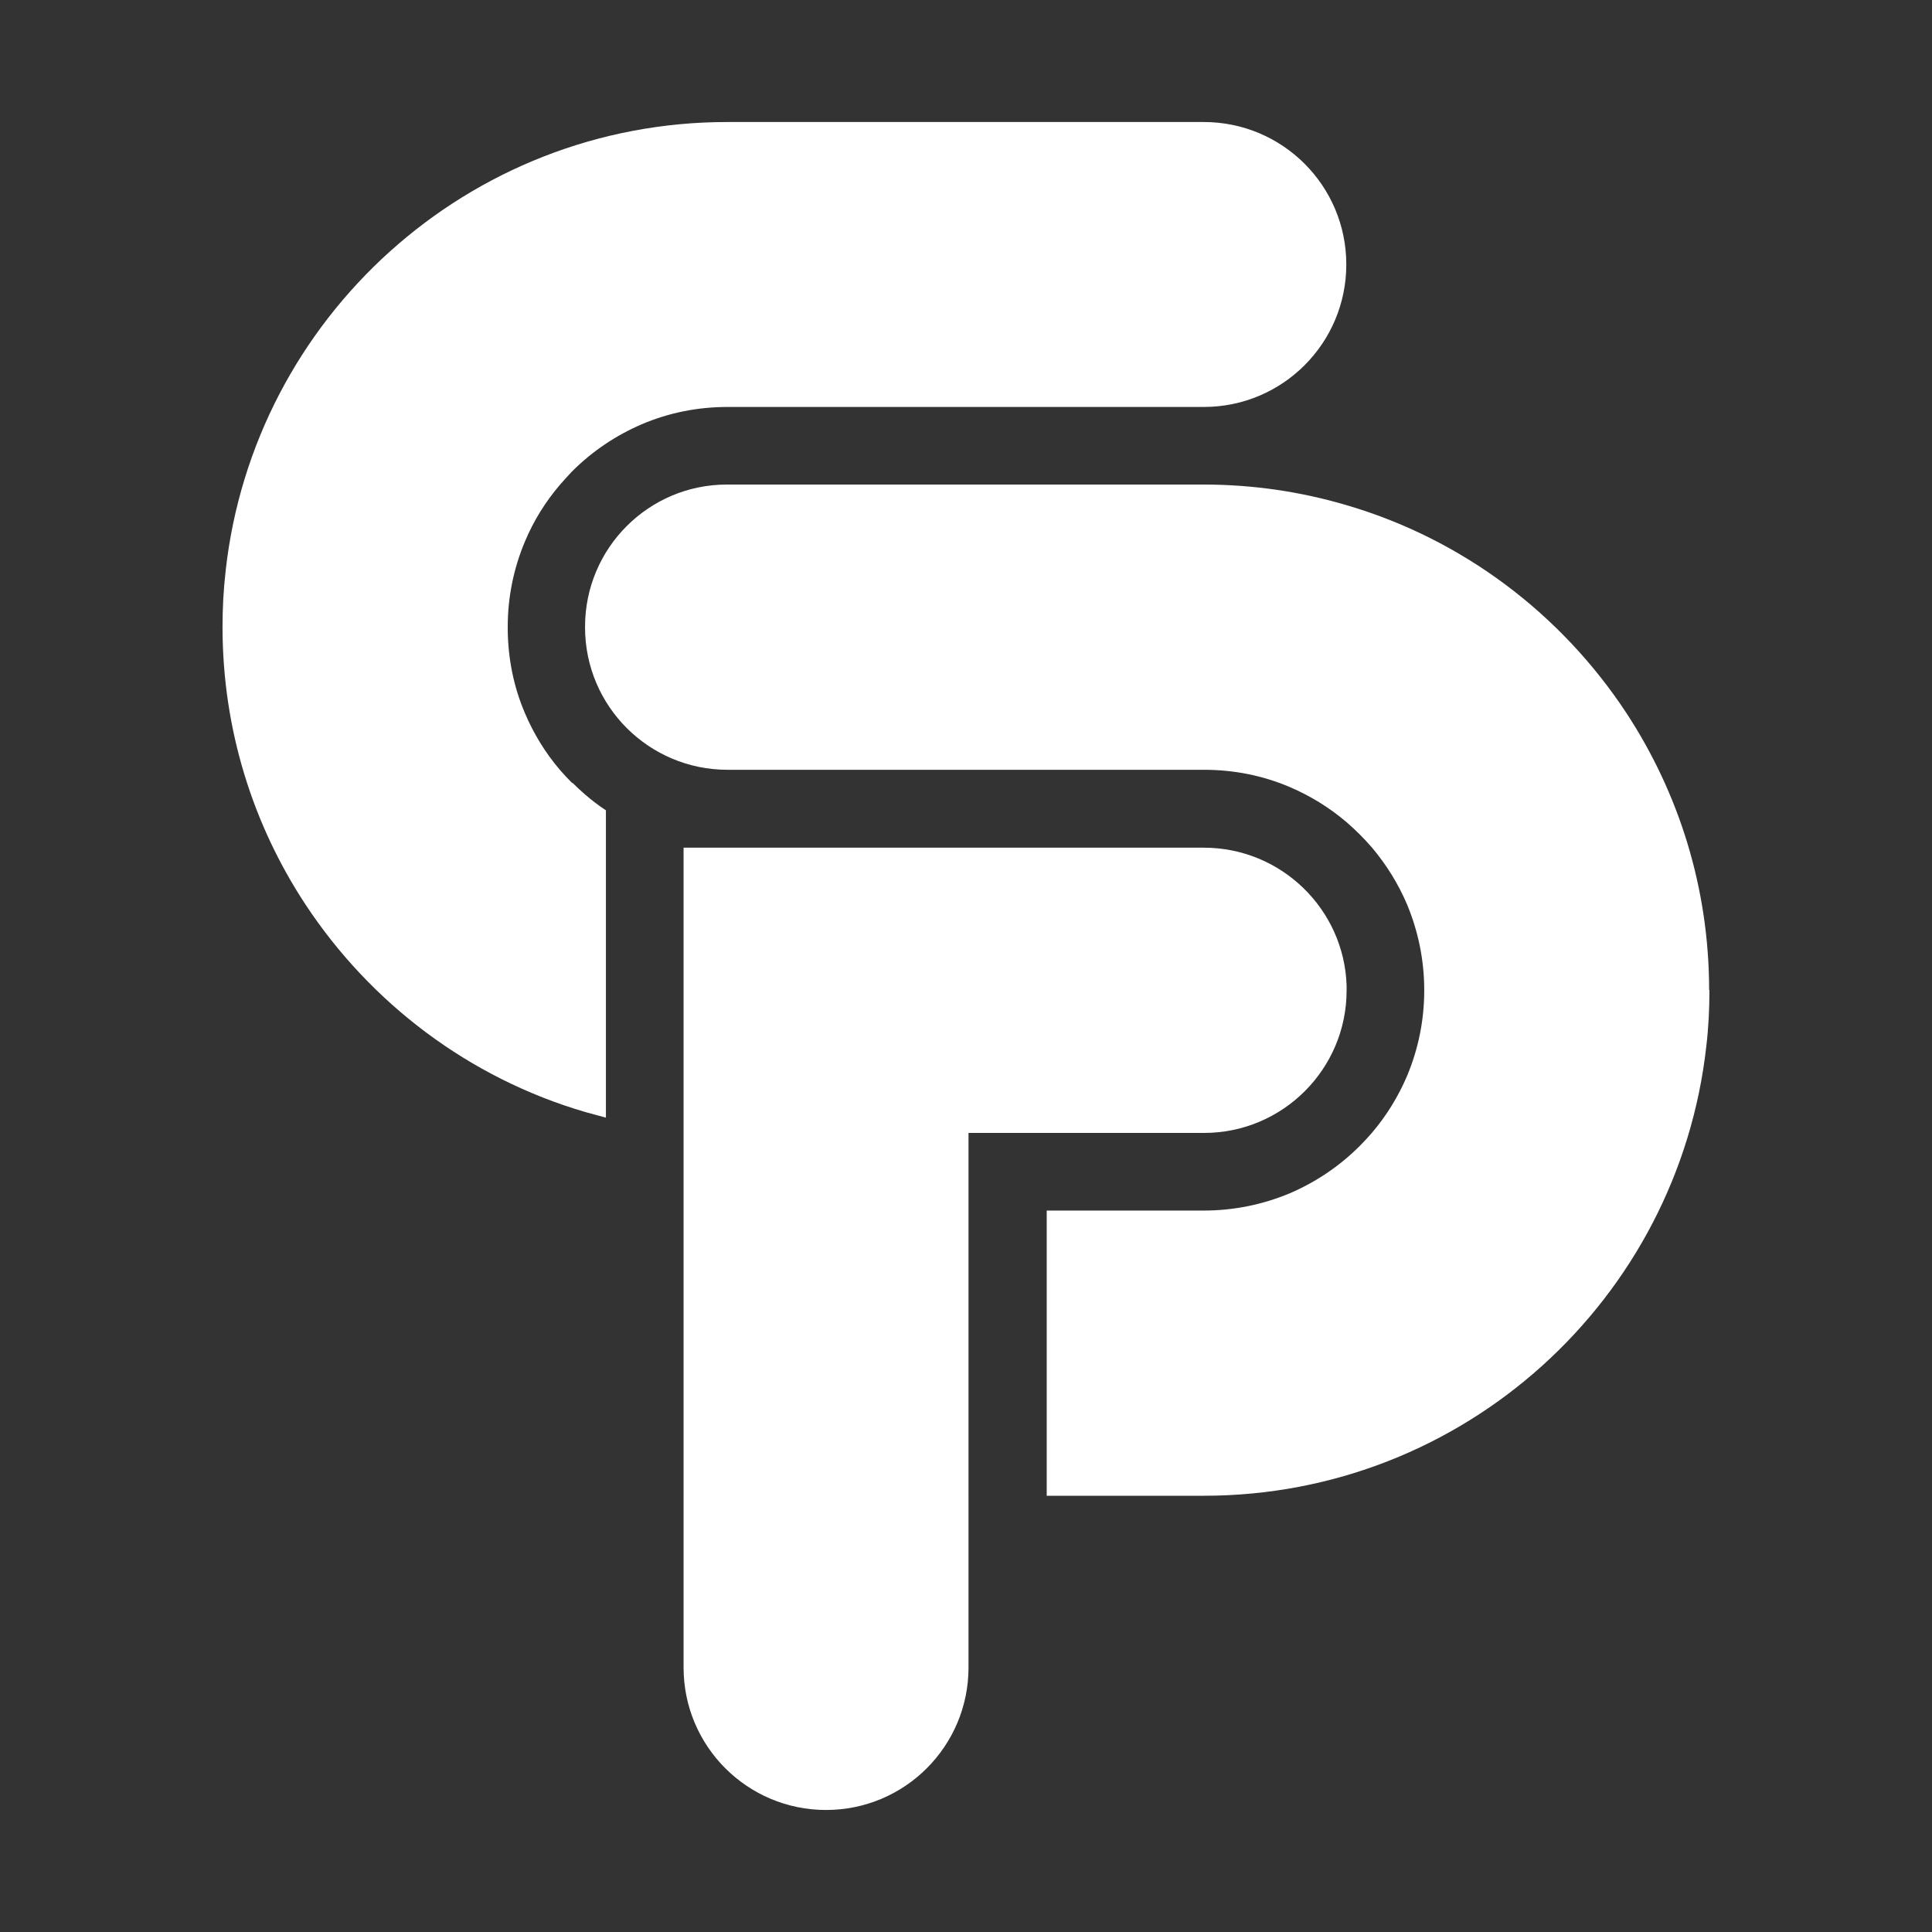 <?xml version="1.0" encoding="UTF-8"?> <svg xmlns="http://www.w3.org/2000/svg" id="Layer_2" data-name="Layer 2" viewBox="0 0 500 500"><rect x="0" y="0" width="500" height="500" fill="#333333" stroke="none"/><defs><style> .cls-1 { fill: #fff; } </style></defs><path class="cls-1" d="M442.4,256.25h0c0,4.92-.24,9.76-.81,14.52-7.26,65.42-62.68,116.33-130.04,116.33h-40.66v-73.81h40.66c7.74,0,15.17-1.53,22.18-4.44,6.78-2.9,12.91-7.02,18.15-12.26,1.05-1.05,2.1-2.18,3.15-3.39,3.79-4.44,6.86-9.44,9.12-14.76,2.9-6.94,4.44-14.36,4.44-22.1v-.08c0-7.74-1.53-15.17-4.44-22.18-2.26-5.32-5.32-10.25-9.04-14.68-1.05-1.21-2.1-2.34-3.23-3.47-1.05-1.05-2.18-2.1-3.39-3.15-4.44-3.79-9.44-6.86-14.76-9.12-7.02-2.98-14.44-4.44-22.18-4.44h-123.27c-20.33,0-36.87-16.46-36.87-36.87h0v-.16h0c0-20.33,16.46-36.79,36.71-36.79h123.35c12.83,0,25.25,1.86,36.95,5.32,30.09,8.79,55.58,28.15,72.44,53.73,13.55,20.65,21.46,45.26,21.46,71.8h.08ZM148.11,202.69c-1.13-1.13-2.18-2.26-3.23-3.47-3.79-4.44-6.78-9.36-9.04-14.68-2.9-6.78-4.36-14.04-4.44-21.54v-.65h0v-.16c0-7.66,1.53-15.09,4.44-22.02,2.26-5.4,5.32-10.33,9.12-14.76h0c.97-1.13,2.02-2.26,3.07-3.39,5.24-5.24,11.37-9.36,18.15-12.26,7.02-2.98,14.44-4.44,22.18-4.44h123.19c20.41,0,36.87-16.54,36.87-36.87h0c0-20.41-16.54-36.87-36.87-36.87h-123.19c-67.2-.08-122.7,50.74-129.96,116.09,0,0,0,.08.08,0,.16-.08.32-.16.48-.32-.16.16-.4.24-.56.4-.56,4.76-.81,9.6-.81,14.52h0c0,26.54,7.91,51.23,21.46,71.8,16.86,25.57,42.35,44.93,72.44,53.73,1.77.48,3.55.97,5.32,1.45v-79.54c-1.86-1.21-3.63-2.58-5.32-4.03-1.13-.97-2.26-2.02-3.39-3.15v.16ZM311.63,293.2c20.33,0,36.87-16.54,36.87-36.87h0v-1.29c-.65-19.76-16.94-35.66-36.95-35.66h-134.64v167.72h.16c-.08,0-.16,0-.16.16v44.29c0,20.41,16.54,36.87,36.87,36.87h0c20.41,0,36.87-16.54,36.87-36.87v-44.29c0-.08,0-.16-.16-.16h.16v-93.9h60.99Z"></path></svg> 